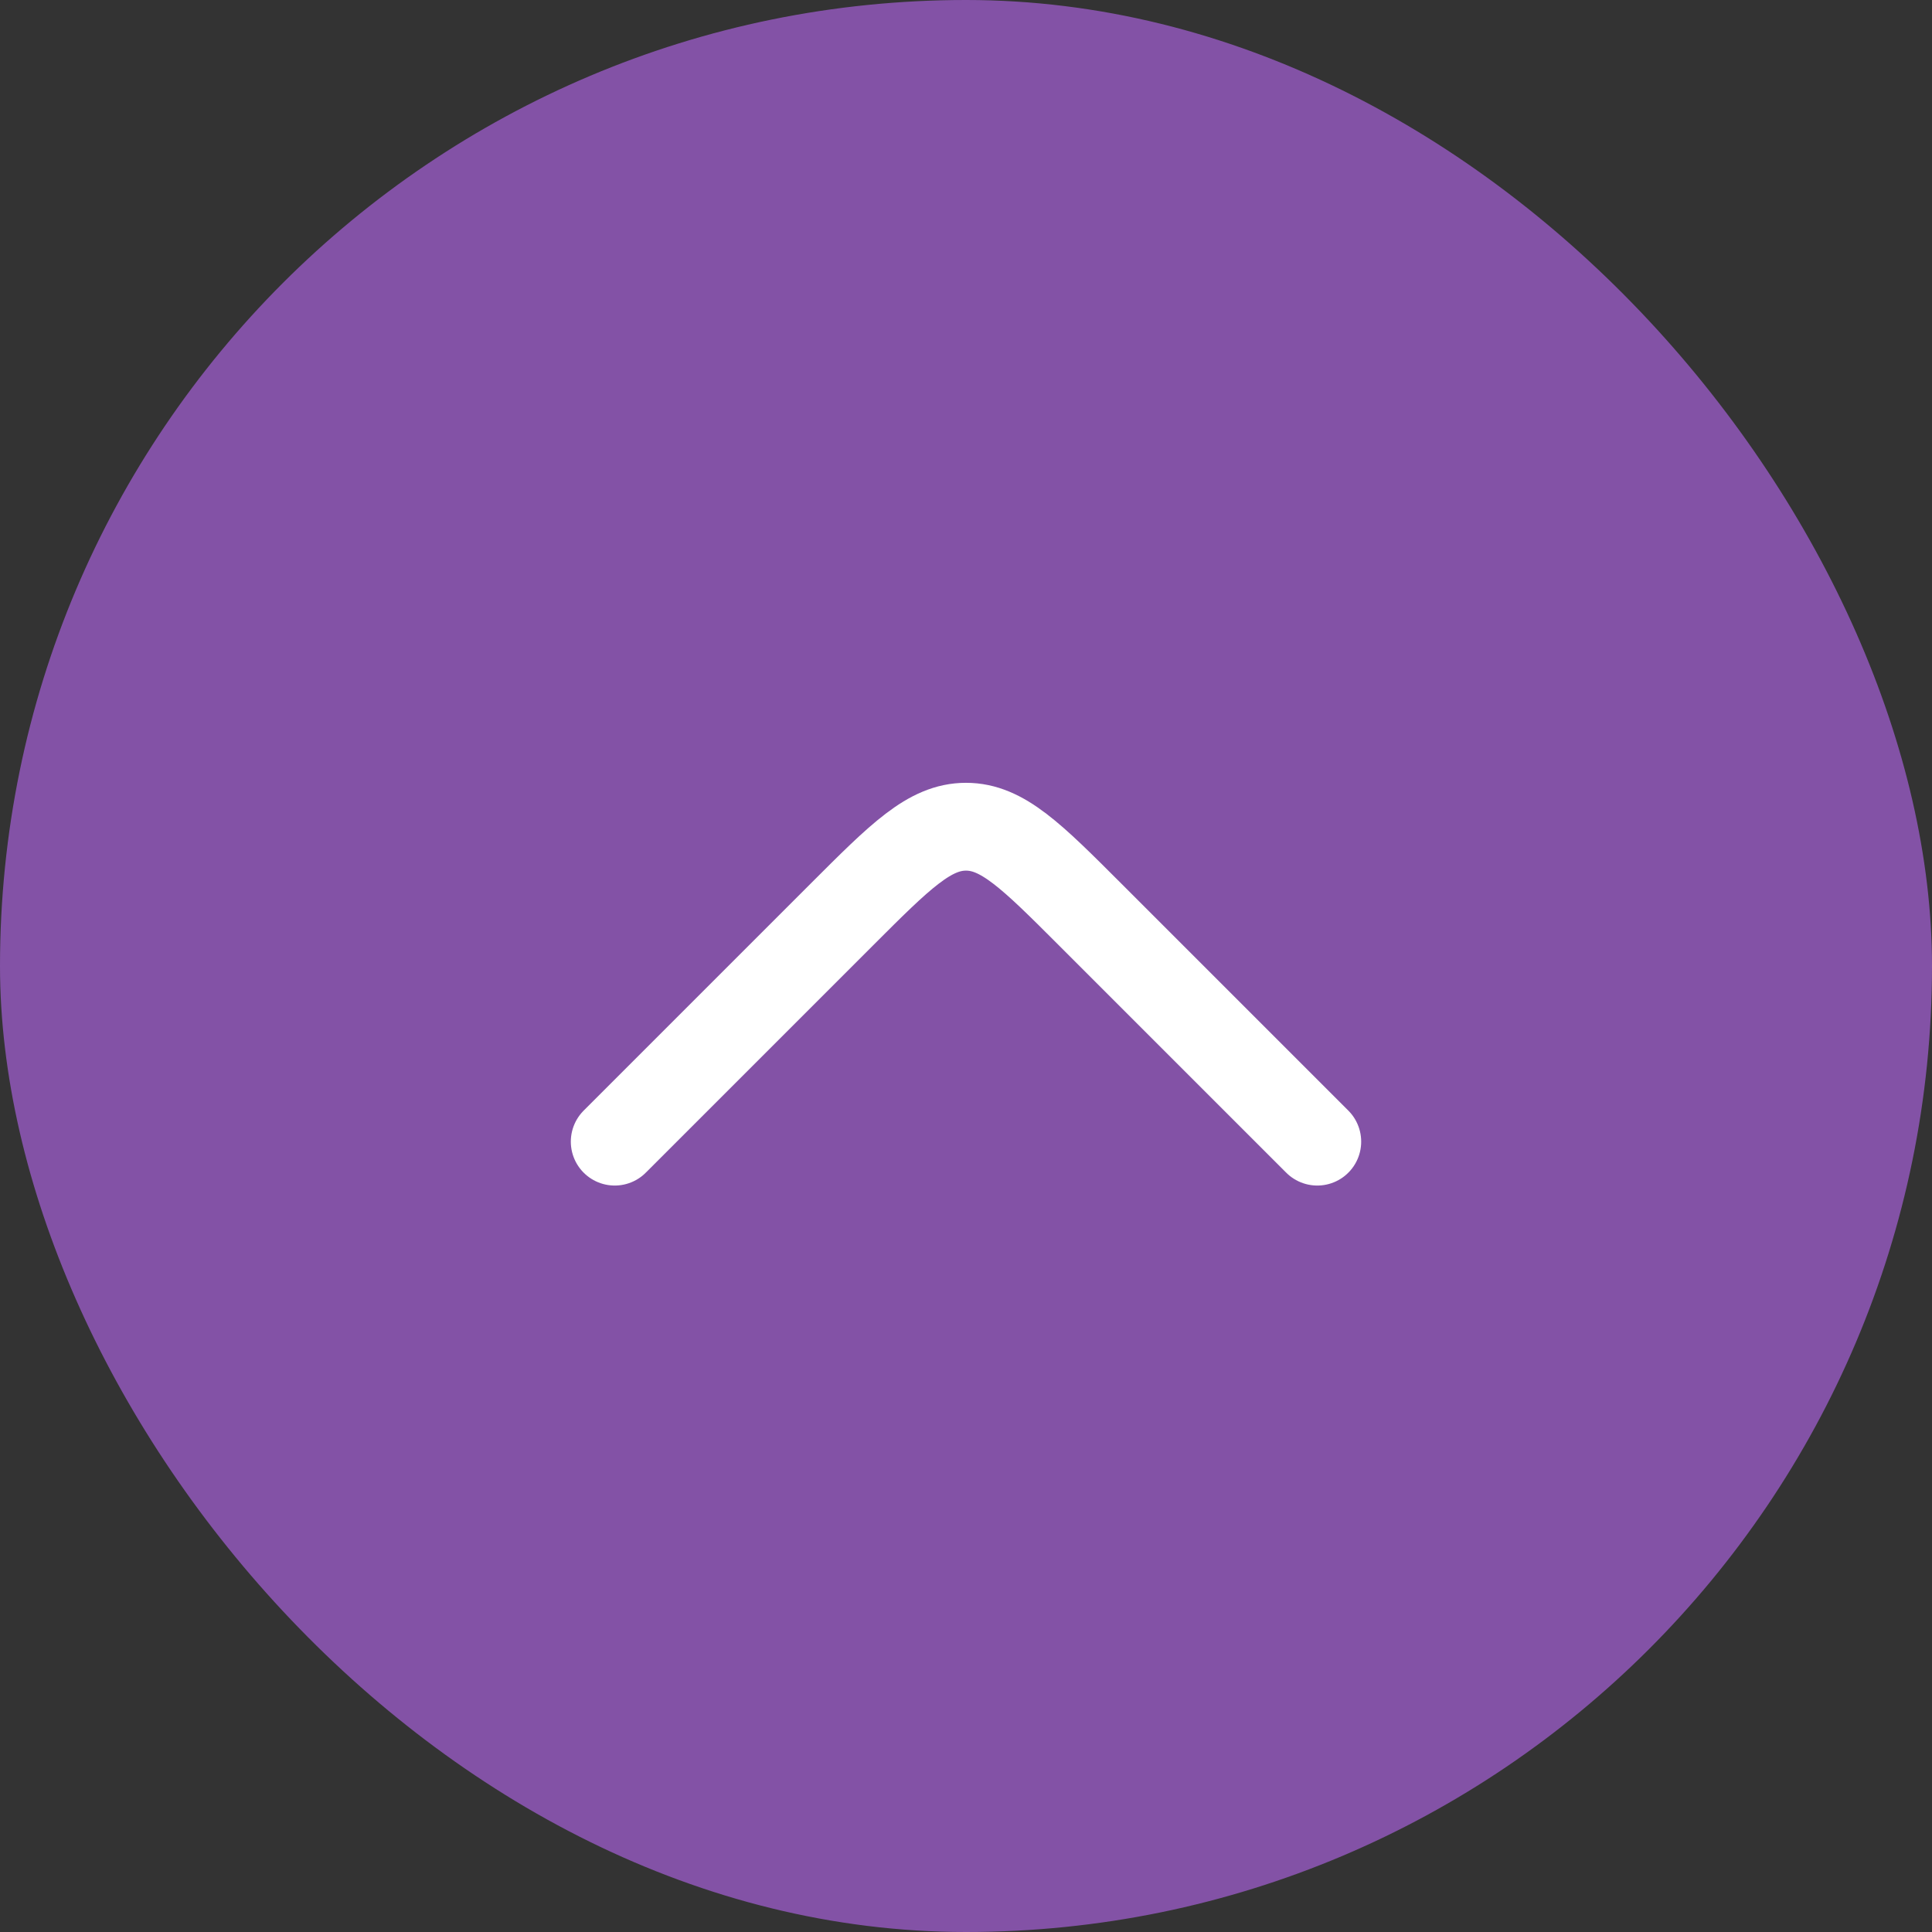 <svg width="44" height="44" viewBox="0 0 44 44" fill="none" xmlns="http://www.w3.org/2000/svg">
<rect x="0" y="0" width="44" height="44" fill="#333333" stroke="none"/>
<rect width="44" height="44" rx="22" fill="#A05ECF" fill-opacity="0.74"/>
<path d="M30 26L24.828 20.828C23.495 19.495 22.828 18.828 22 18.828C21.172 18.828 20.505 19.495 19.172 20.828L14 26" stroke="white" stroke-width="2" stroke-linecap="round" stroke-linejoin="round"/>
</svg>
